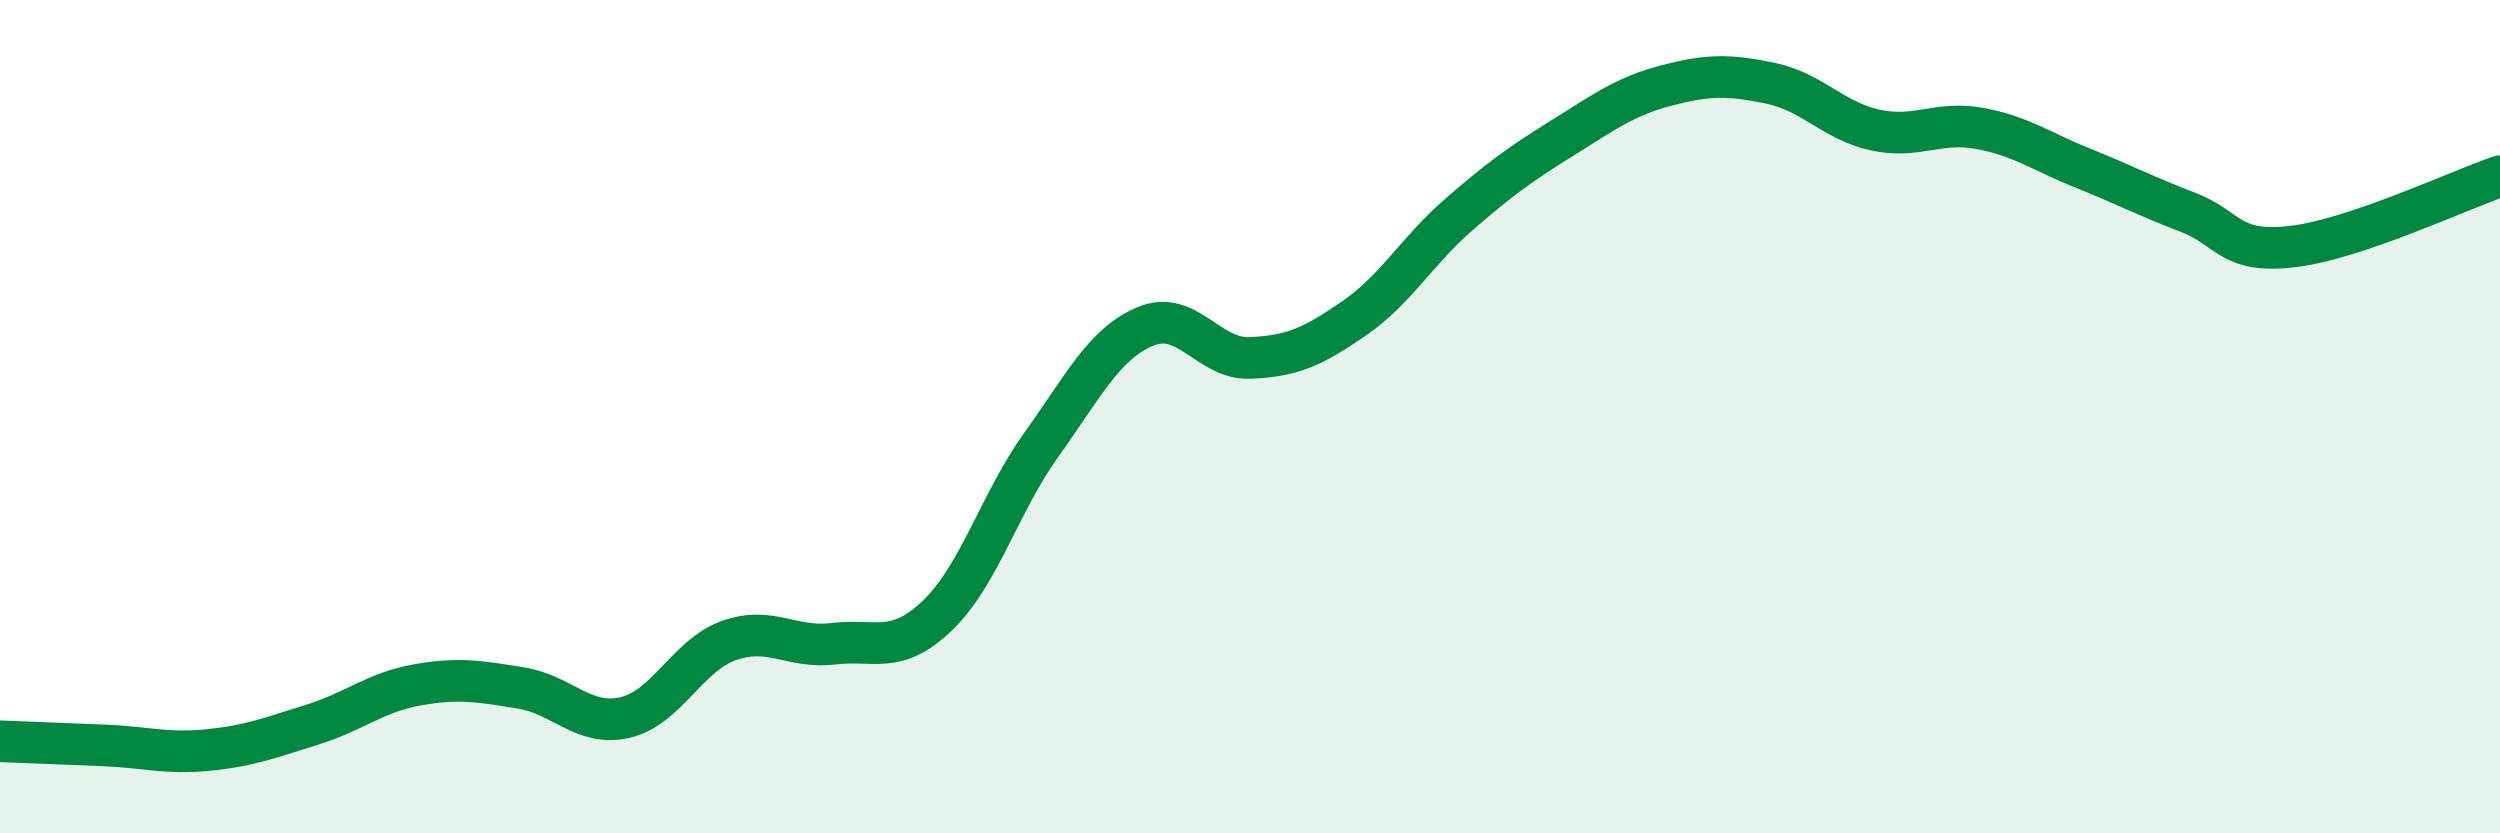 
    <svg width="60" height="20" viewBox="0 0 60 20" xmlns="http://www.w3.org/2000/svg">
      <path
        d="M 0,17.79 C 0.5,17.81 1.5,17.85 2.5,17.89 C 3.5,17.93 4,18.1 5,18 C 6,17.9 6.5,17.7 7.5,17.39 C 8.5,17.08 9,16.62 10,16.44 C 11,16.26 11.5,16.35 12.5,16.51 C 13.5,16.67 14,17.45 15,17.22 C 16,16.99 16.5,15.72 17.5,15.37 C 18.5,15.02 19,15.57 20,15.45 C 21,15.33 21.5,15.73 22.5,14.77 C 23.5,13.81 24,12.05 25,10.66 C 26,9.27 26.5,8.24 27.5,7.83 C 28.5,7.42 29,8.63 30,8.59 C 31,8.55 31.5,8.33 32.5,7.64 C 33.5,6.95 34,6.03 35,5.16 C 36,4.29 36.5,3.93 37.5,3.31 C 38.5,2.69 39,2.31 40,2.05 C 41,1.79 41.5,1.79 42.5,2 C 43.5,2.21 44,2.9 45,3.12 C 46,3.34 46.5,2.9 47.5,3.08 C 48.5,3.26 49,3.64 50,4.04 C 51,4.44 51.5,4.71 52.5,5.09 C 53.5,5.47 53.5,6.09 55,5.92 C 56.5,5.75 59,4.57 60,4.23L60 20L0 20Z"
        fill="#008740"
        opacity="0.1"
        stroke-linecap="round"
        stroke-linejoin="round"
      />
      <path
        d="M 0,17.79 C 0.5,17.81 1.5,17.85 2.5,17.89 C 3.5,17.93 4,18.1 5,18 C 6,17.9 6.5,17.7 7.5,17.39 C 8.5,17.08 9,16.62 10,16.44 C 11,16.26 11.5,16.35 12.5,16.51 C 13.5,16.67 14,17.45 15,17.22 C 16,16.99 16.5,15.72 17.5,15.37 C 18.5,15.02 19,15.57 20,15.45 C 21,15.33 21.5,15.73 22.5,14.77 C 23.5,13.81 24,12.05 25,10.66 C 26,9.27 26.5,8.24 27.5,7.83 C 28.5,7.42 29,8.63 30,8.59 C 31,8.55 31.5,8.33 32.5,7.64 C 33.5,6.95 34,6.03 35,5.16 C 36,4.29 36.5,3.93 37.5,3.31 C 38.5,2.69 39,2.31 40,2.05 C 41,1.79 41.5,1.79 42.5,2 C 43.5,2.21 44,2.9 45,3.12 C 46,3.34 46.5,2.9 47.5,3.08 C 48.5,3.26 49,3.64 50,4.04 C 51,4.44 51.5,4.71 52.5,5.09 C 53.5,5.47 53.5,6.09 55,5.92 C 56.5,5.75 59,4.57 60,4.23"
        stroke="#008740"
        stroke-width="1"
        fill="none"
        stroke-linecap="round"
        stroke-linejoin="round"
      />
    </svg>
  